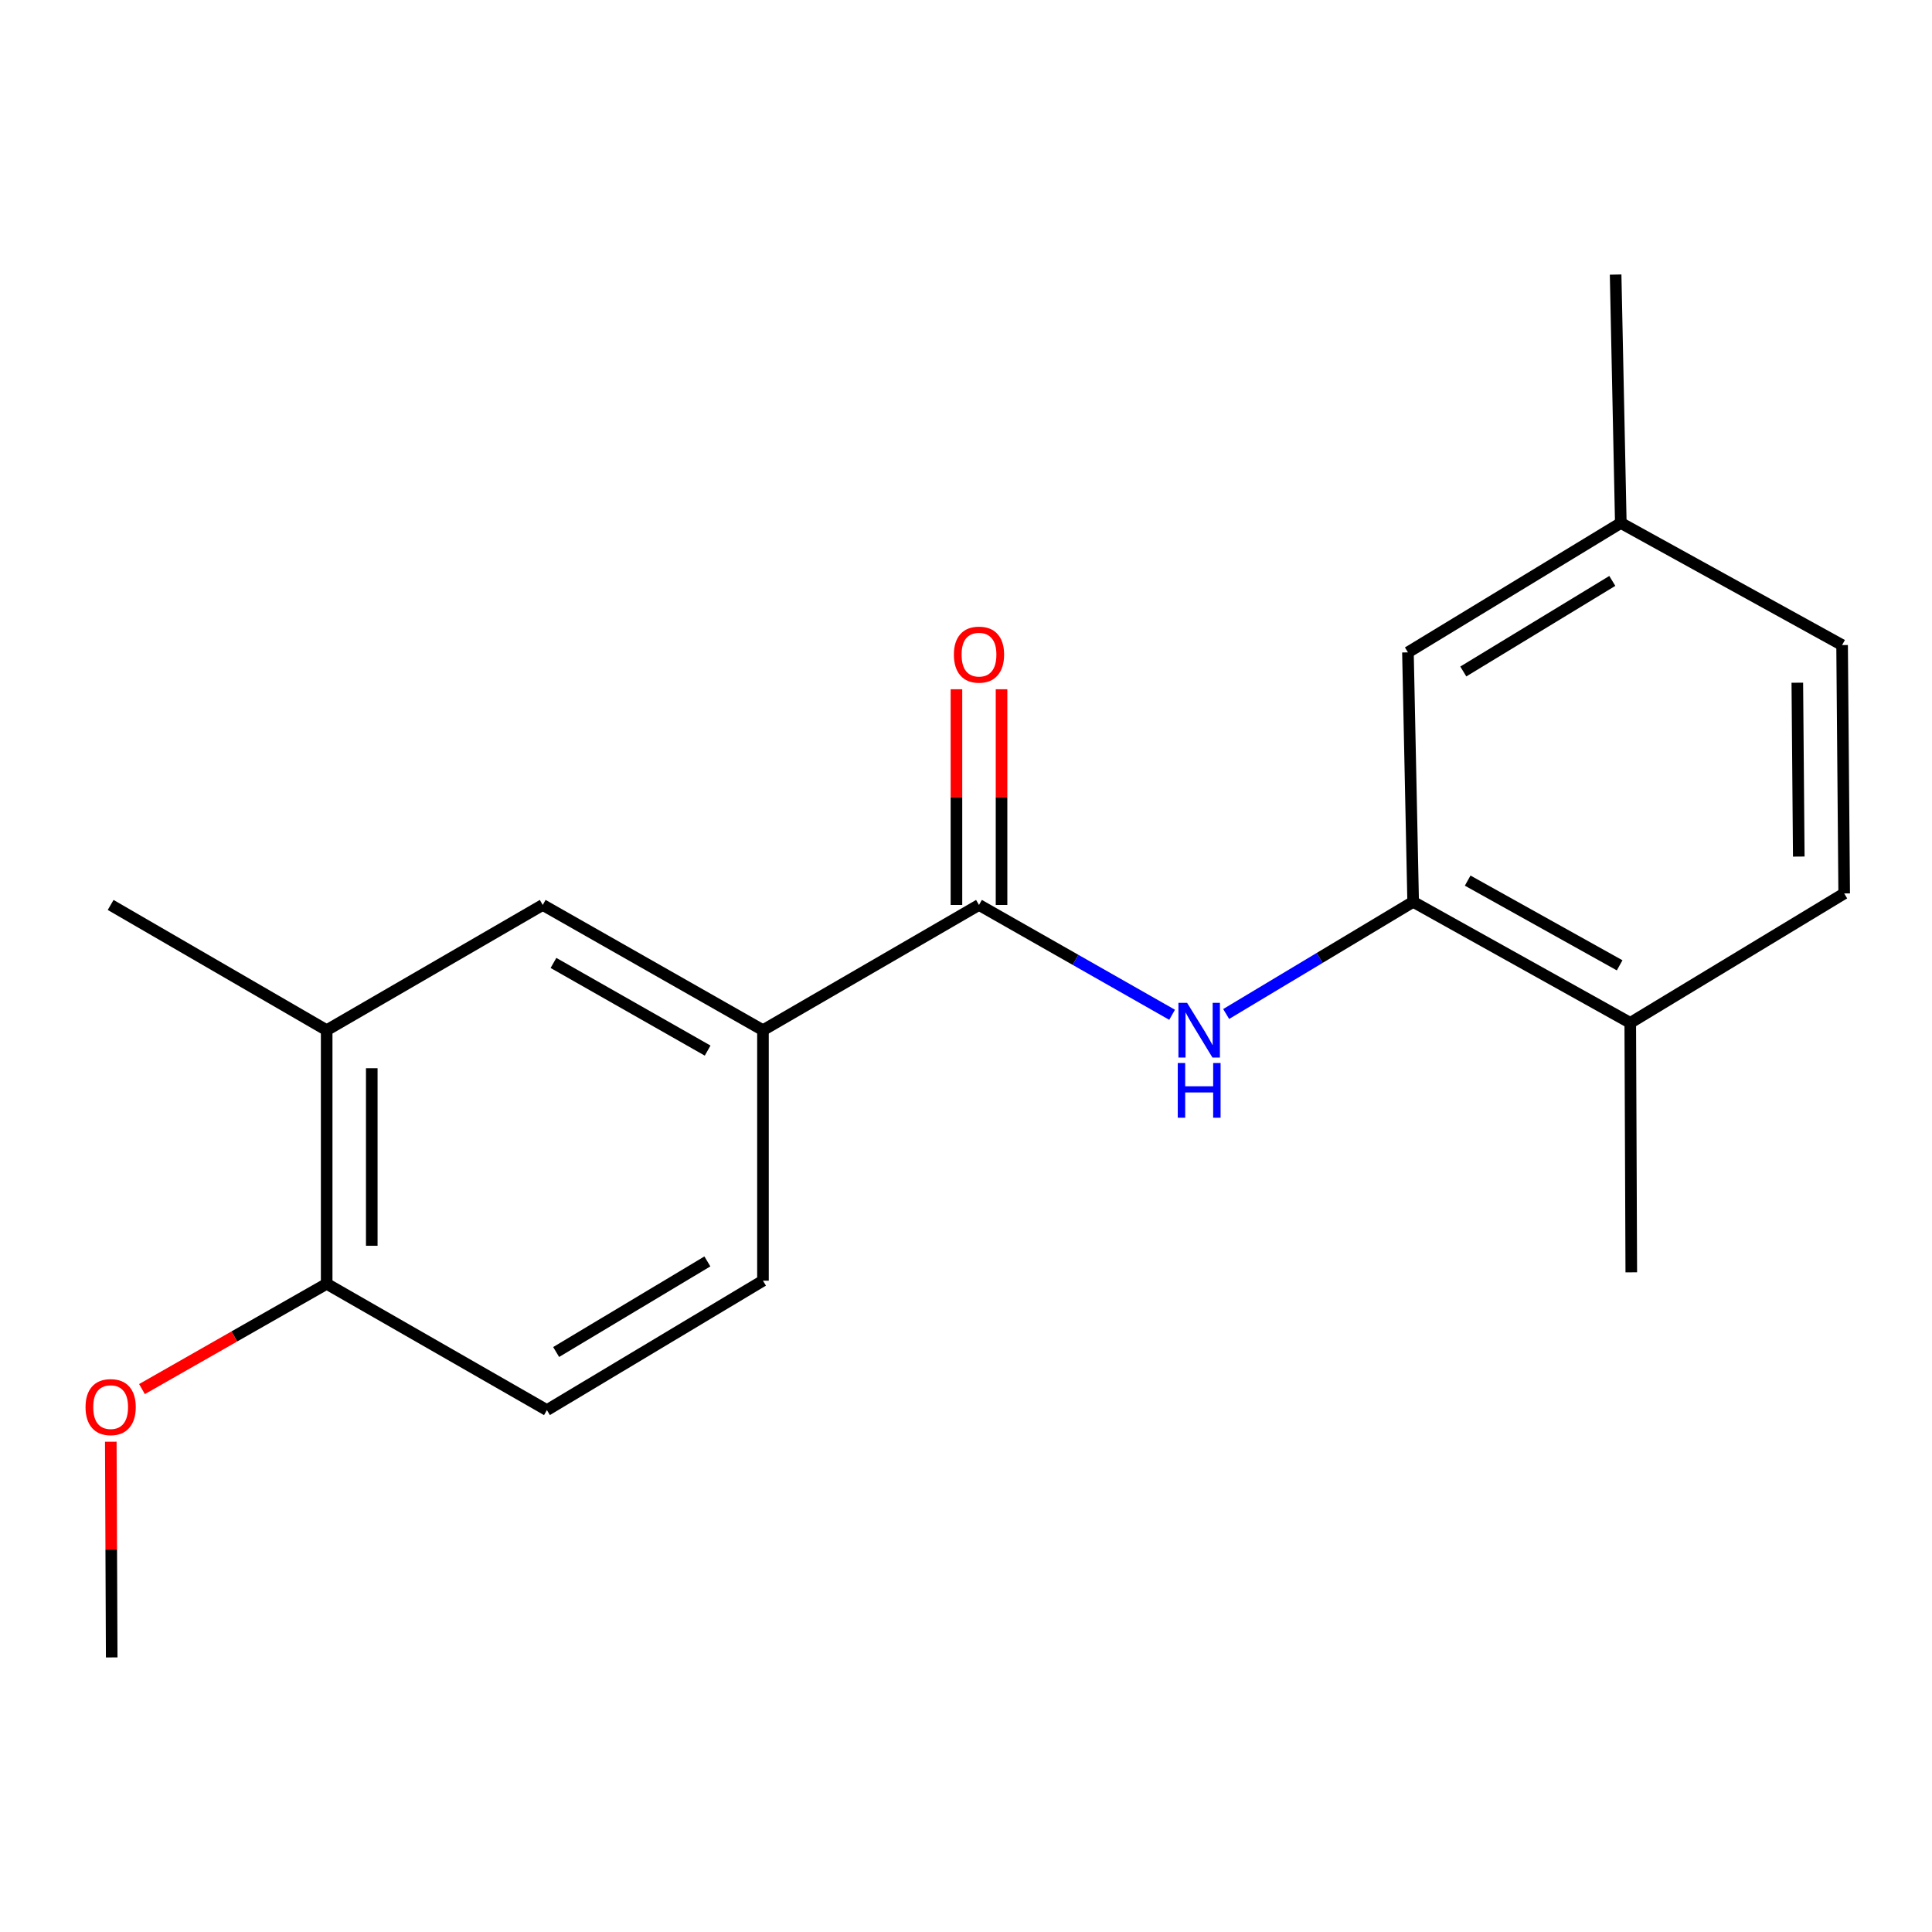 <?xml version='1.0' encoding='iso-8859-1'?>
<svg version='1.1' baseProfile='full'
              xmlns='http://www.w3.org/2000/svg'
                      xmlns:rdkit='http://www.rdkit.org/xml'
                      xmlns:xlink='http://www.w3.org/1999/xlink'
                  xml:space='preserve'
width='1000px' height='1000px' viewBox='0 0 1000 1000'>
<!-- END OF HEADER -->
<rect style='opacity:1.0;fill:#FFFFFF;stroke:none' width='1000' height='1000' x='0' y='0'> </rect>
<path class='bond-0' d='M 506.725,468.399 L 556.7,496.824' style='fill:none;fill-rule:evenodd;stroke:#000000;stroke-width:6px;stroke-linecap:butt;stroke-linejoin:miter;stroke-opacity:1' />
<path class='bond-0' d='M 556.7,496.824 L 606.675,525.249' style='fill:none;fill-rule:evenodd;stroke:#0000FF;stroke-width:6px;stroke-linecap:butt;stroke-linejoin:miter;stroke-opacity:1' />
<path class='bond-2' d='M 506.725,468.399 L 394.909,533.222' style='fill:none;fill-rule:evenodd;stroke:#000000;stroke-width:6px;stroke-linecap:butt;stroke-linejoin:miter;stroke-opacity:1' />
<path class='bond-7' d='M 518.395,468.399 L 518.395,412.577' style='fill:none;fill-rule:evenodd;stroke:#000000;stroke-width:6px;stroke-linecap:butt;stroke-linejoin:miter;stroke-opacity:1' />
<path class='bond-7' d='M 518.395,412.577 L 518.395,356.755' style='fill:none;fill-rule:evenodd;stroke:#FF0000;stroke-width:6px;stroke-linecap:butt;stroke-linejoin:miter;stroke-opacity:1' />
<path class='bond-7' d='M 495.055,468.399 L 495.055,412.577' style='fill:none;fill-rule:evenodd;stroke:#000000;stroke-width:6px;stroke-linecap:butt;stroke-linejoin:miter;stroke-opacity:1' />
<path class='bond-7' d='M 495.055,412.577 L 495.055,356.755' style='fill:none;fill-rule:evenodd;stroke:#FF0000;stroke-width:6px;stroke-linecap:butt;stroke-linejoin:miter;stroke-opacity:1' />
<path class='bond-1' d='M 634.662,524.843 L 683.054,495.817' style='fill:none;fill-rule:evenodd;stroke:#0000FF;stroke-width:6px;stroke-linecap:butt;stroke-linejoin:miter;stroke-opacity:1' />
<path class='bond-1' d='M 683.054,495.817 L 731.446,466.791' style='fill:none;fill-rule:evenodd;stroke:#000000;stroke-width:6px;stroke-linecap:butt;stroke-linejoin:miter;stroke-opacity:1' />
<path class='bond-5' d='M 731.446,466.791 L 843.819,529.435' style='fill:none;fill-rule:evenodd;stroke:#000000;stroke-width:6px;stroke-linecap:butt;stroke-linejoin:miter;stroke-opacity:1' />
<path class='bond-5' d='M 759.667,455.801 L 838.328,499.652' style='fill:none;fill-rule:evenodd;stroke:#000000;stroke-width:6px;stroke-linecap:butt;stroke-linejoin:miter;stroke-opacity:1' />
<path class='bond-8' d='M 731.446,466.791 L 728.749,337.664' style='fill:none;fill-rule:evenodd;stroke:#000000;stroke-width:6px;stroke-linecap:butt;stroke-linejoin:miter;stroke-opacity:1' />
<path class='bond-3' d='M 394.909,533.222 L 280.915,468.399' style='fill:none;fill-rule:evenodd;stroke:#000000;stroke-width:6px;stroke-linecap:butt;stroke-linejoin:miter;stroke-opacity:1' />
<path class='bond-3' d='M 366.272,543.788 L 286.476,498.412' style='fill:none;fill-rule:evenodd;stroke:#000000;stroke-width:6px;stroke-linecap:butt;stroke-linejoin:miter;stroke-opacity:1' />
<path class='bond-9' d='M 394.909,533.222 L 394.909,662.88' style='fill:none;fill-rule:evenodd;stroke:#000000;stroke-width:6px;stroke-linecap:butt;stroke-linejoin:miter;stroke-opacity:1' />
<path class='bond-4' d='M 280.915,468.399 L 169.086,533.222' style='fill:none;fill-rule:evenodd;stroke:#000000;stroke-width:6px;stroke-linecap:butt;stroke-linejoin:miter;stroke-opacity:1' />
<path class='bond-15' d='M 169.086,533.222 L 57.271,468.399' style='fill:none;fill-rule:evenodd;stroke:#000000;stroke-width:6px;stroke-linecap:butt;stroke-linejoin:miter;stroke-opacity:1' />
<path class='bond-19' d='M 169.086,533.222 L 169.086,664.501' style='fill:none;fill-rule:evenodd;stroke:#000000;stroke-width:6px;stroke-linecap:butt;stroke-linejoin:miter;stroke-opacity:1' />
<path class='bond-19' d='M 192.427,552.914 L 192.427,644.809' style='fill:none;fill-rule:evenodd;stroke:#000000;stroke-width:6px;stroke-linecap:butt;stroke-linejoin:miter;stroke-opacity:1' />
<path class='bond-11' d='M 843.819,529.435 L 954.545,462.447' style='fill:none;fill-rule:evenodd;stroke:#000000;stroke-width:6px;stroke-linecap:butt;stroke-linejoin:miter;stroke-opacity:1' />
<path class='bond-16' d='M 843.819,529.435 L 844.351,658.549' style='fill:none;fill-rule:evenodd;stroke:#000000;stroke-width:6px;stroke-linecap:butt;stroke-linejoin:miter;stroke-opacity:1' />
<path class='bond-6' d='M 169.086,664.501 L 283.081,729.869' style='fill:none;fill-rule:evenodd;stroke:#000000;stroke-width:6px;stroke-linecap:butt;stroke-linejoin:miter;stroke-opacity:1' />
<path class='bond-14' d='M 169.086,664.501 L 121.287,691.746' style='fill:none;fill-rule:evenodd;stroke:#000000;stroke-width:6px;stroke-linecap:butt;stroke-linejoin:miter;stroke-opacity:1' />
<path class='bond-14' d='M 121.287,691.746 L 73.488,718.991' style='fill:none;fill-rule:evenodd;stroke:#FF0000;stroke-width:6px;stroke-linecap:butt;stroke-linejoin:miter;stroke-opacity:1' />
<path class='bond-12' d='M 728.749,337.664 L 838.93,270.689' style='fill:none;fill-rule:evenodd;stroke:#000000;stroke-width:6px;stroke-linecap:butt;stroke-linejoin:miter;stroke-opacity:1' />
<path class='bond-12' d='M 757.4,347.563 L 834.527,300.68' style='fill:none;fill-rule:evenodd;stroke:#000000;stroke-width:6px;stroke-linecap:butt;stroke-linejoin:miter;stroke-opacity:1' />
<path class='bond-10' d='M 394.909,662.88 L 283.081,729.869' style='fill:none;fill-rule:evenodd;stroke:#000000;stroke-width:6px;stroke-linecap:butt;stroke-linejoin:miter;stroke-opacity:1' />
<path class='bond-10' d='M 366.141,652.905 L 287.861,699.797' style='fill:none;fill-rule:evenodd;stroke:#000000;stroke-width:6px;stroke-linecap:butt;stroke-linejoin:miter;stroke-opacity:1' />
<path class='bond-20' d='M 954.545,462.447 L 953.469,333.891' style='fill:none;fill-rule:evenodd;stroke:#000000;stroke-width:6px;stroke-linecap:butt;stroke-linejoin:miter;stroke-opacity:1' />
<path class='bond-20' d='M 931.044,443.359 L 930.291,353.37' style='fill:none;fill-rule:evenodd;stroke:#000000;stroke-width:6px;stroke-linecap:butt;stroke-linejoin:miter;stroke-opacity:1' />
<path class='bond-13' d='M 838.93,270.689 L 953.469,333.891' style='fill:none;fill-rule:evenodd;stroke:#000000;stroke-width:6px;stroke-linecap:butt;stroke-linejoin:miter;stroke-opacity:1' />
<path class='bond-17' d='M 838.93,270.689 L 836.246,142.12' style='fill:none;fill-rule:evenodd;stroke:#000000;stroke-width:6px;stroke-linecap:butt;stroke-linejoin:miter;stroke-opacity:1' />
<path class='bond-18' d='M 57.346,746.236 L 57.581,802.058' style='fill:none;fill-rule:evenodd;stroke:#FF0000;stroke-width:6px;stroke-linecap:butt;stroke-linejoin:miter;stroke-opacity:1' />
<path class='bond-18' d='M 57.581,802.058 L 57.815,857.88' style='fill:none;fill-rule:evenodd;stroke:#000000;stroke-width:6px;stroke-linecap:butt;stroke-linejoin:miter;stroke-opacity:1' />
<path  class='atom-1' d='M 614.433 519.062
L 623.713 534.062
Q 624.633 535.542, 626.113 538.222
Q 627.593 540.902, 627.673 541.062
L 627.673 519.062
L 631.433 519.062
L 631.433 547.382
L 627.553 547.382
L 617.593 530.982
Q 616.433 529.062, 615.193 526.862
Q 613.993 524.662, 613.633 523.982
L 613.633 547.382
L 609.953 547.382
L 609.953 519.062
L 614.433 519.062
' fill='#0000FF'/>
<path  class='atom-1' d='M 609.613 550.214
L 613.453 550.214
L 613.453 562.254
L 627.933 562.254
L 627.933 550.214
L 631.773 550.214
L 631.773 578.534
L 627.933 578.534
L 627.933 565.454
L 613.453 565.454
L 613.453 578.534
L 609.613 578.534
L 609.613 550.214
' fill='#0000FF'/>
<path  class='atom-8' d='M 493.725 338.834
Q 493.725 332.034, 497.085 328.234
Q 500.445 324.434, 506.725 324.434
Q 513.005 324.434, 516.365 328.234
Q 519.725 332.034, 519.725 338.834
Q 519.725 345.714, 516.325 349.634
Q 512.925 353.514, 506.725 353.514
Q 500.485 353.514, 497.085 349.634
Q 493.725 345.754, 493.725 338.834
M 506.725 350.314
Q 511.045 350.314, 513.365 347.434
Q 515.725 344.514, 515.725 338.834
Q 515.725 333.274, 513.365 330.474
Q 511.045 327.634, 506.725 327.634
Q 502.405 327.634, 500.045 330.434
Q 497.725 333.234, 497.725 338.834
Q 497.725 344.554, 500.045 347.434
Q 502.405 350.314, 506.725 350.314
' fill='#FF0000'/>
<path  class='atom-15' d='M 44.271 728.315
Q 44.271 721.515, 47.631 717.715
Q 50.991 713.915, 57.271 713.915
Q 63.551 713.915, 66.911 717.715
Q 70.271 721.515, 70.271 728.315
Q 70.271 735.195, 66.871 739.115
Q 63.471 742.995, 57.271 742.995
Q 51.031 742.995, 47.631 739.115
Q 44.271 735.235, 44.271 728.315
M 57.271 739.795
Q 61.591 739.795, 63.911 736.915
Q 66.271 733.995, 66.271 728.315
Q 66.271 722.755, 63.911 719.955
Q 61.591 717.115, 57.271 717.115
Q 52.951 717.115, 50.591 719.915
Q 48.271 722.715, 48.271 728.315
Q 48.271 734.035, 50.591 736.915
Q 52.951 739.795, 57.271 739.795
' fill='#FF0000'/>
</svg>
